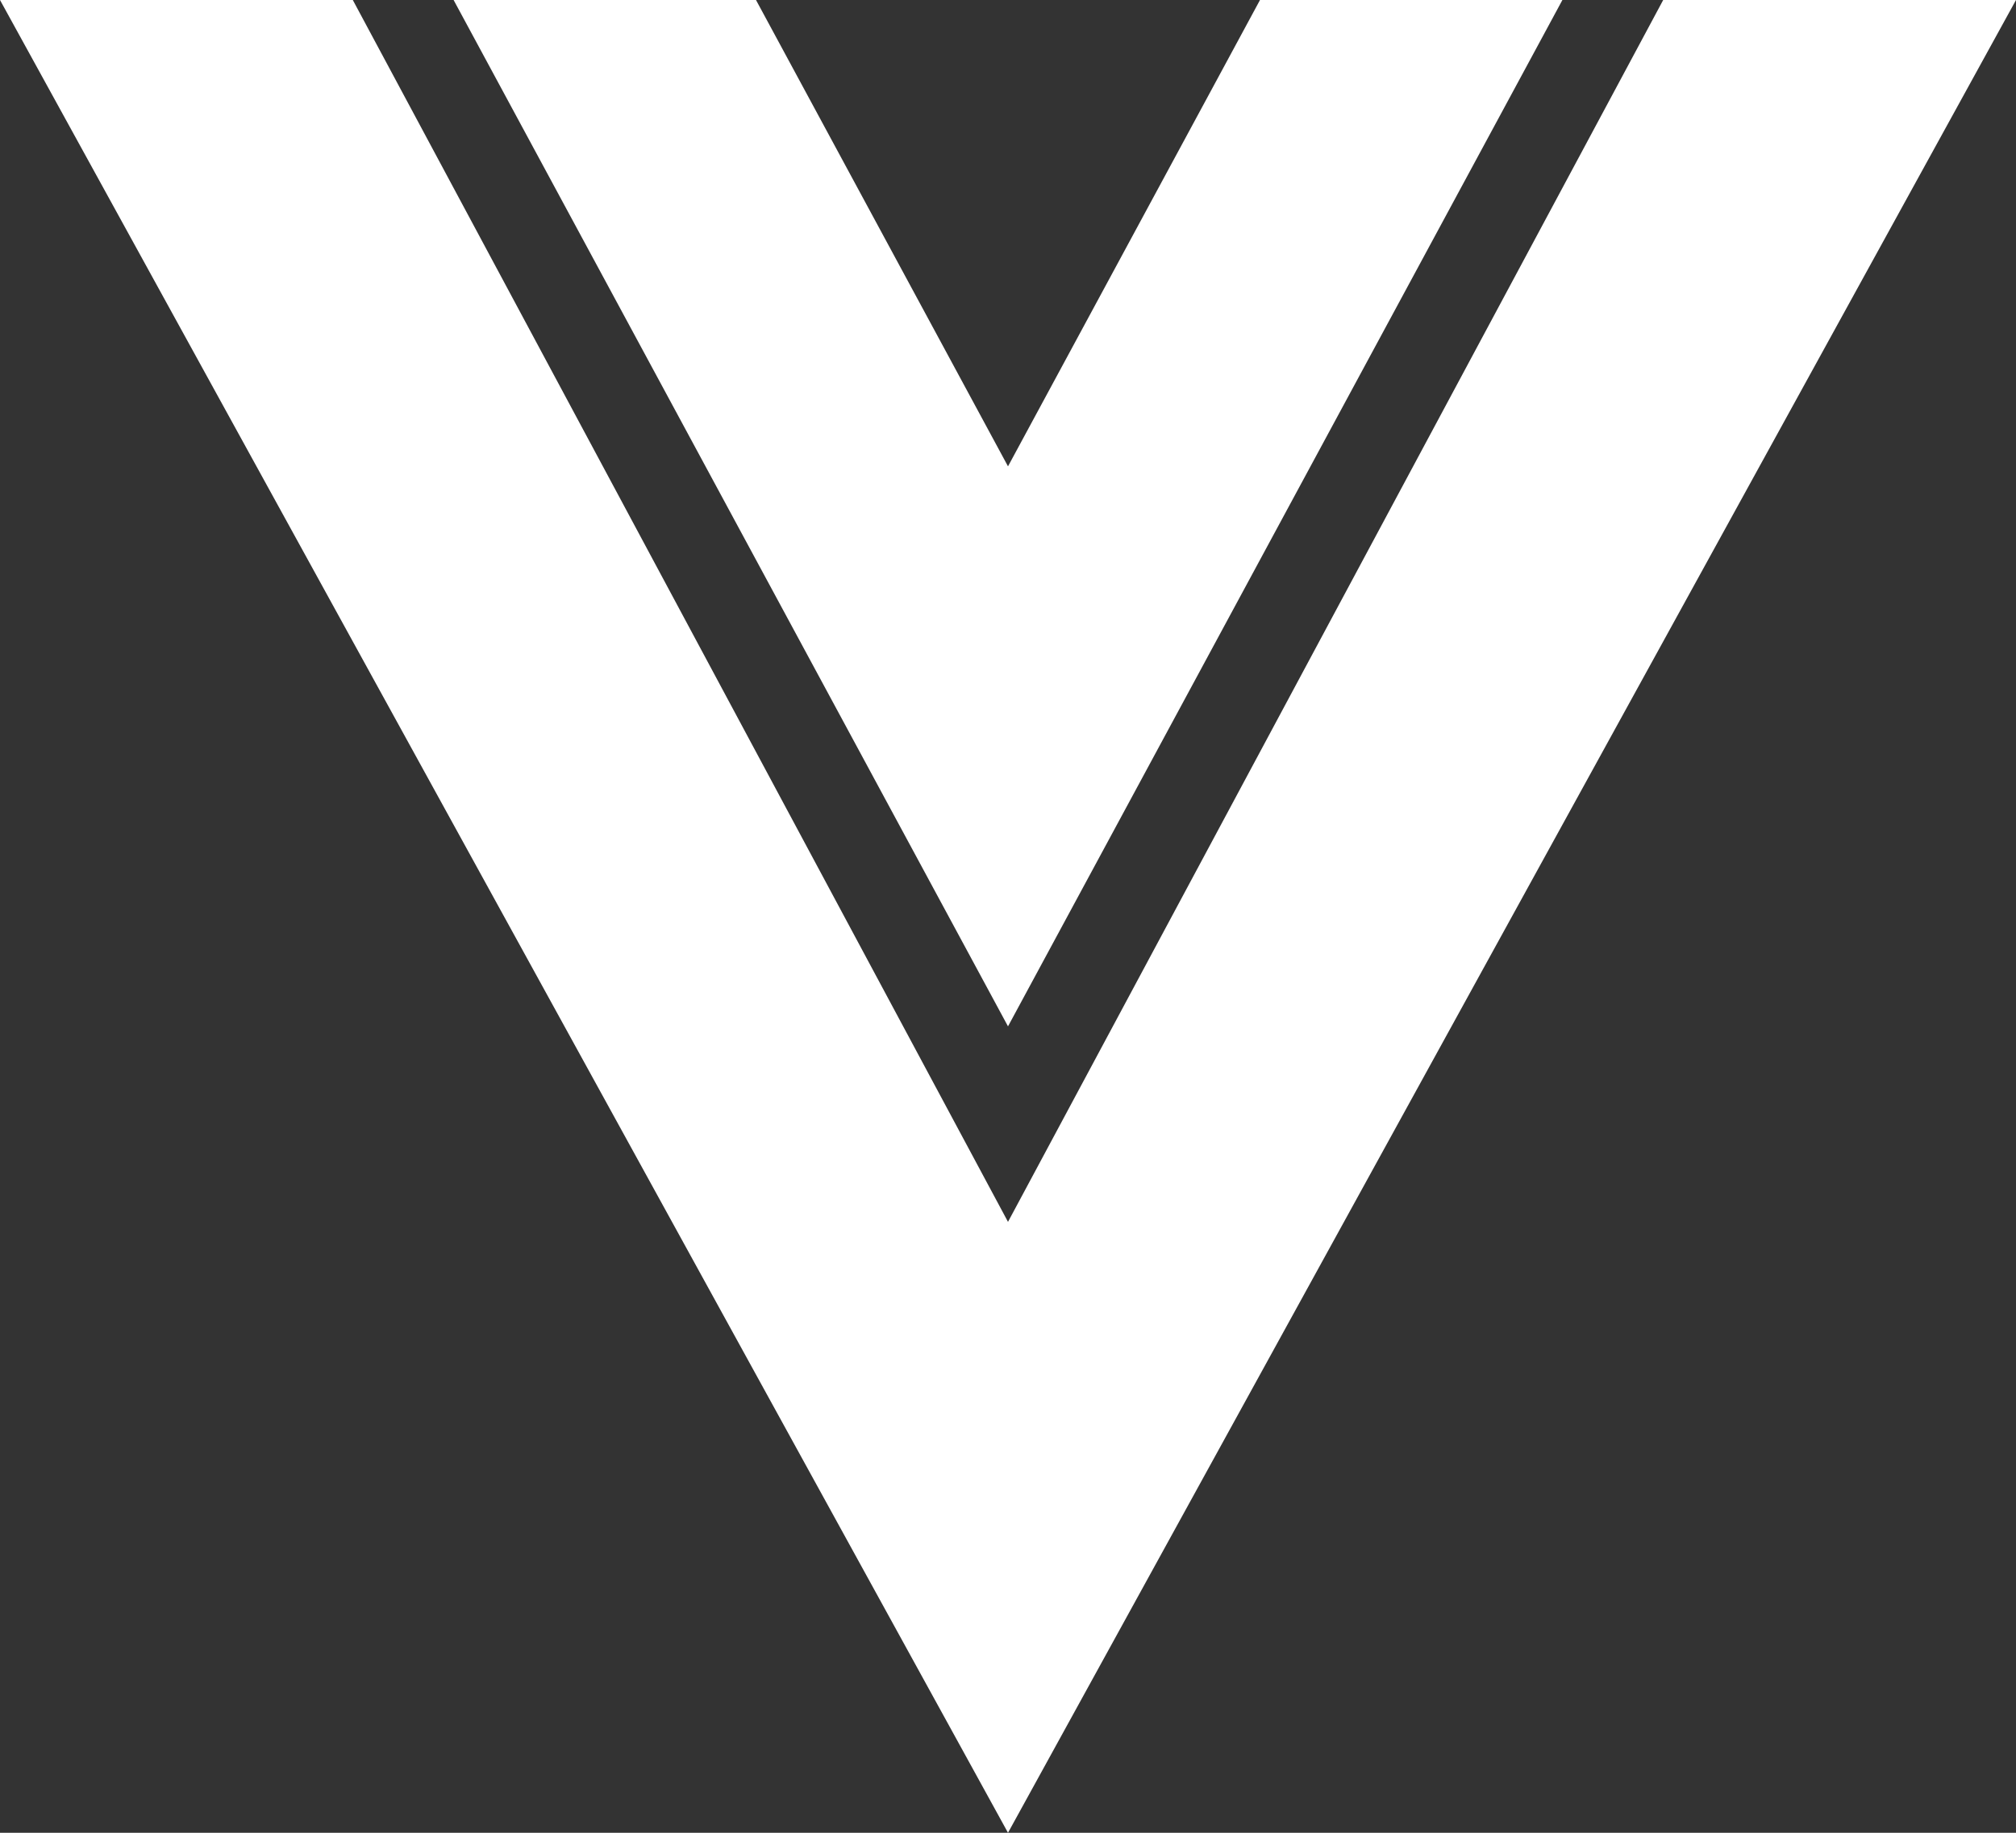 <svg width="44" height="40" viewBox="0 0 44 40" fill="none" xmlns="http://www.w3.org/2000/svg">
<rect x="0" y="0" width="44" height="40" fill="#333333" stroke="none"/>
<path d="M0 0H7.7L22 26.667L36.3 0H44L22 40L0 0ZM9.9 0H16.5L22 10.178L27.5 0H34.1L22 22.4L9.9 0Z" fill="white"/>
</svg>

